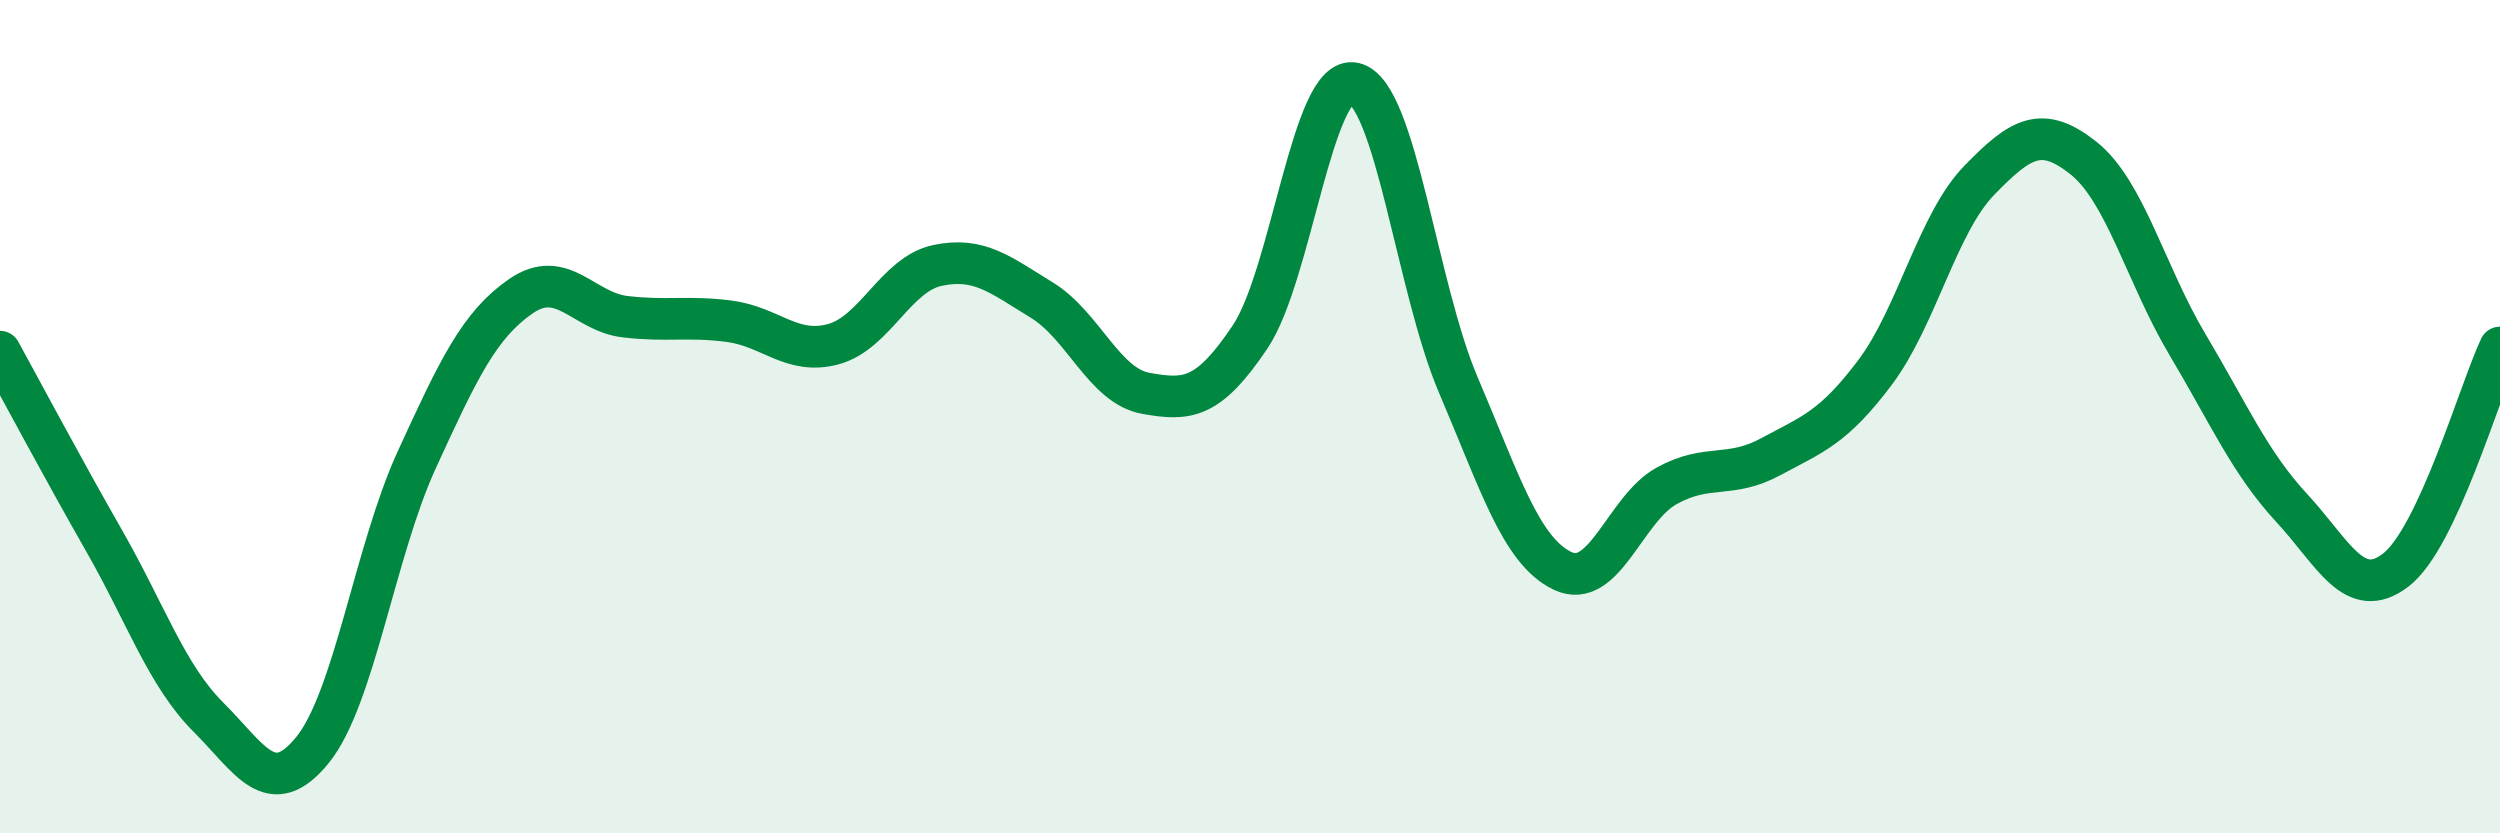 
    <svg width="60" height="20" viewBox="0 0 60 20" xmlns="http://www.w3.org/2000/svg">
      <path
        d="M 0,8.44 C 0.5,9.35 1.5,11.23 2.5,12.98 C 3.5,14.73 4,16.21 5,17.21 C 6,18.21 6.5,19.23 7.5,18 C 8.5,16.77 9,13.22 10,11.04 C 11,8.86 11.5,7.8 12.5,7.11 C 13.5,6.42 14,7.48 15,7.6 C 16,7.72 16.5,7.58 17.5,7.71 C 18.5,7.84 19,8.53 20,8.26 C 21,7.99 21.5,6.58 22.5,6.37 C 23.5,6.16 24,6.59 25,7.2 C 26,7.81 26.5,9.26 27.5,9.44 C 28.5,9.62 29,9.58 30,8.09 C 31,6.6 31.5,1.77 32.5,2 C 33.5,2.23 34,6.9 35,9.24 C 36,11.58 36.5,13.22 37.5,13.7 C 38.5,14.18 39,12.21 40,11.66 C 41,11.11 41.5,11.5 42.5,10.96 C 43.5,10.42 44,10.27 45,8.94 C 46,7.61 46.5,5.36 47.5,4.33 C 48.5,3.3 49,3 50,3.79 C 51,4.58 51.5,6.59 52.5,8.27 C 53.5,9.95 54,11.11 55,12.19 C 56,13.27 56.5,14.45 57.5,13.68 C 58.5,12.91 59.5,9.41 60,8.34L60 20L0 20Z"
        fill="#008740"
        opacity="0.1"
        stroke-linecap="round"
        stroke-linejoin="round"
      />
      <path
        d="M 0,8.44 C 0.5,9.35 1.5,11.23 2.5,12.98 C 3.5,14.73 4,16.21 5,17.21 C 6,18.21 6.5,19.23 7.5,18 C 8.5,16.77 9,13.22 10,11.04 C 11,8.86 11.5,7.8 12.5,7.11 C 13.5,6.42 14,7.48 15,7.6 C 16,7.72 16.5,7.58 17.5,7.71 C 18.5,7.84 19,8.53 20,8.26 C 21,7.99 21.5,6.58 22.5,6.37 C 23.5,6.16 24,6.59 25,7.2 C 26,7.81 26.5,9.26 27.5,9.44 C 28.5,9.62 29,9.58 30,8.09 C 31,6.6 31.5,1.77 32.5,2 C 33.5,2.23 34,6.9 35,9.24 C 36,11.58 36.5,13.22 37.5,13.7 C 38.5,14.18 39,12.21 40,11.66 C 41,11.11 41.5,11.5 42.5,10.96 C 43.5,10.42 44,10.27 45,8.94 C 46,7.61 46.5,5.36 47.5,4.33 C 48.5,3.3 49,3 50,3.79 C 51,4.58 51.5,6.59 52.5,8.27 C 53.5,9.95 54,11.11 55,12.19 C 56,13.27 56.5,14.45 57.5,13.68 C 58.5,12.91 59.5,9.41 60,8.34"
        stroke="#008740"
        stroke-width="1"
        fill="none"
        stroke-linecap="round"
        stroke-linejoin="round"
      />
    </svg>
  